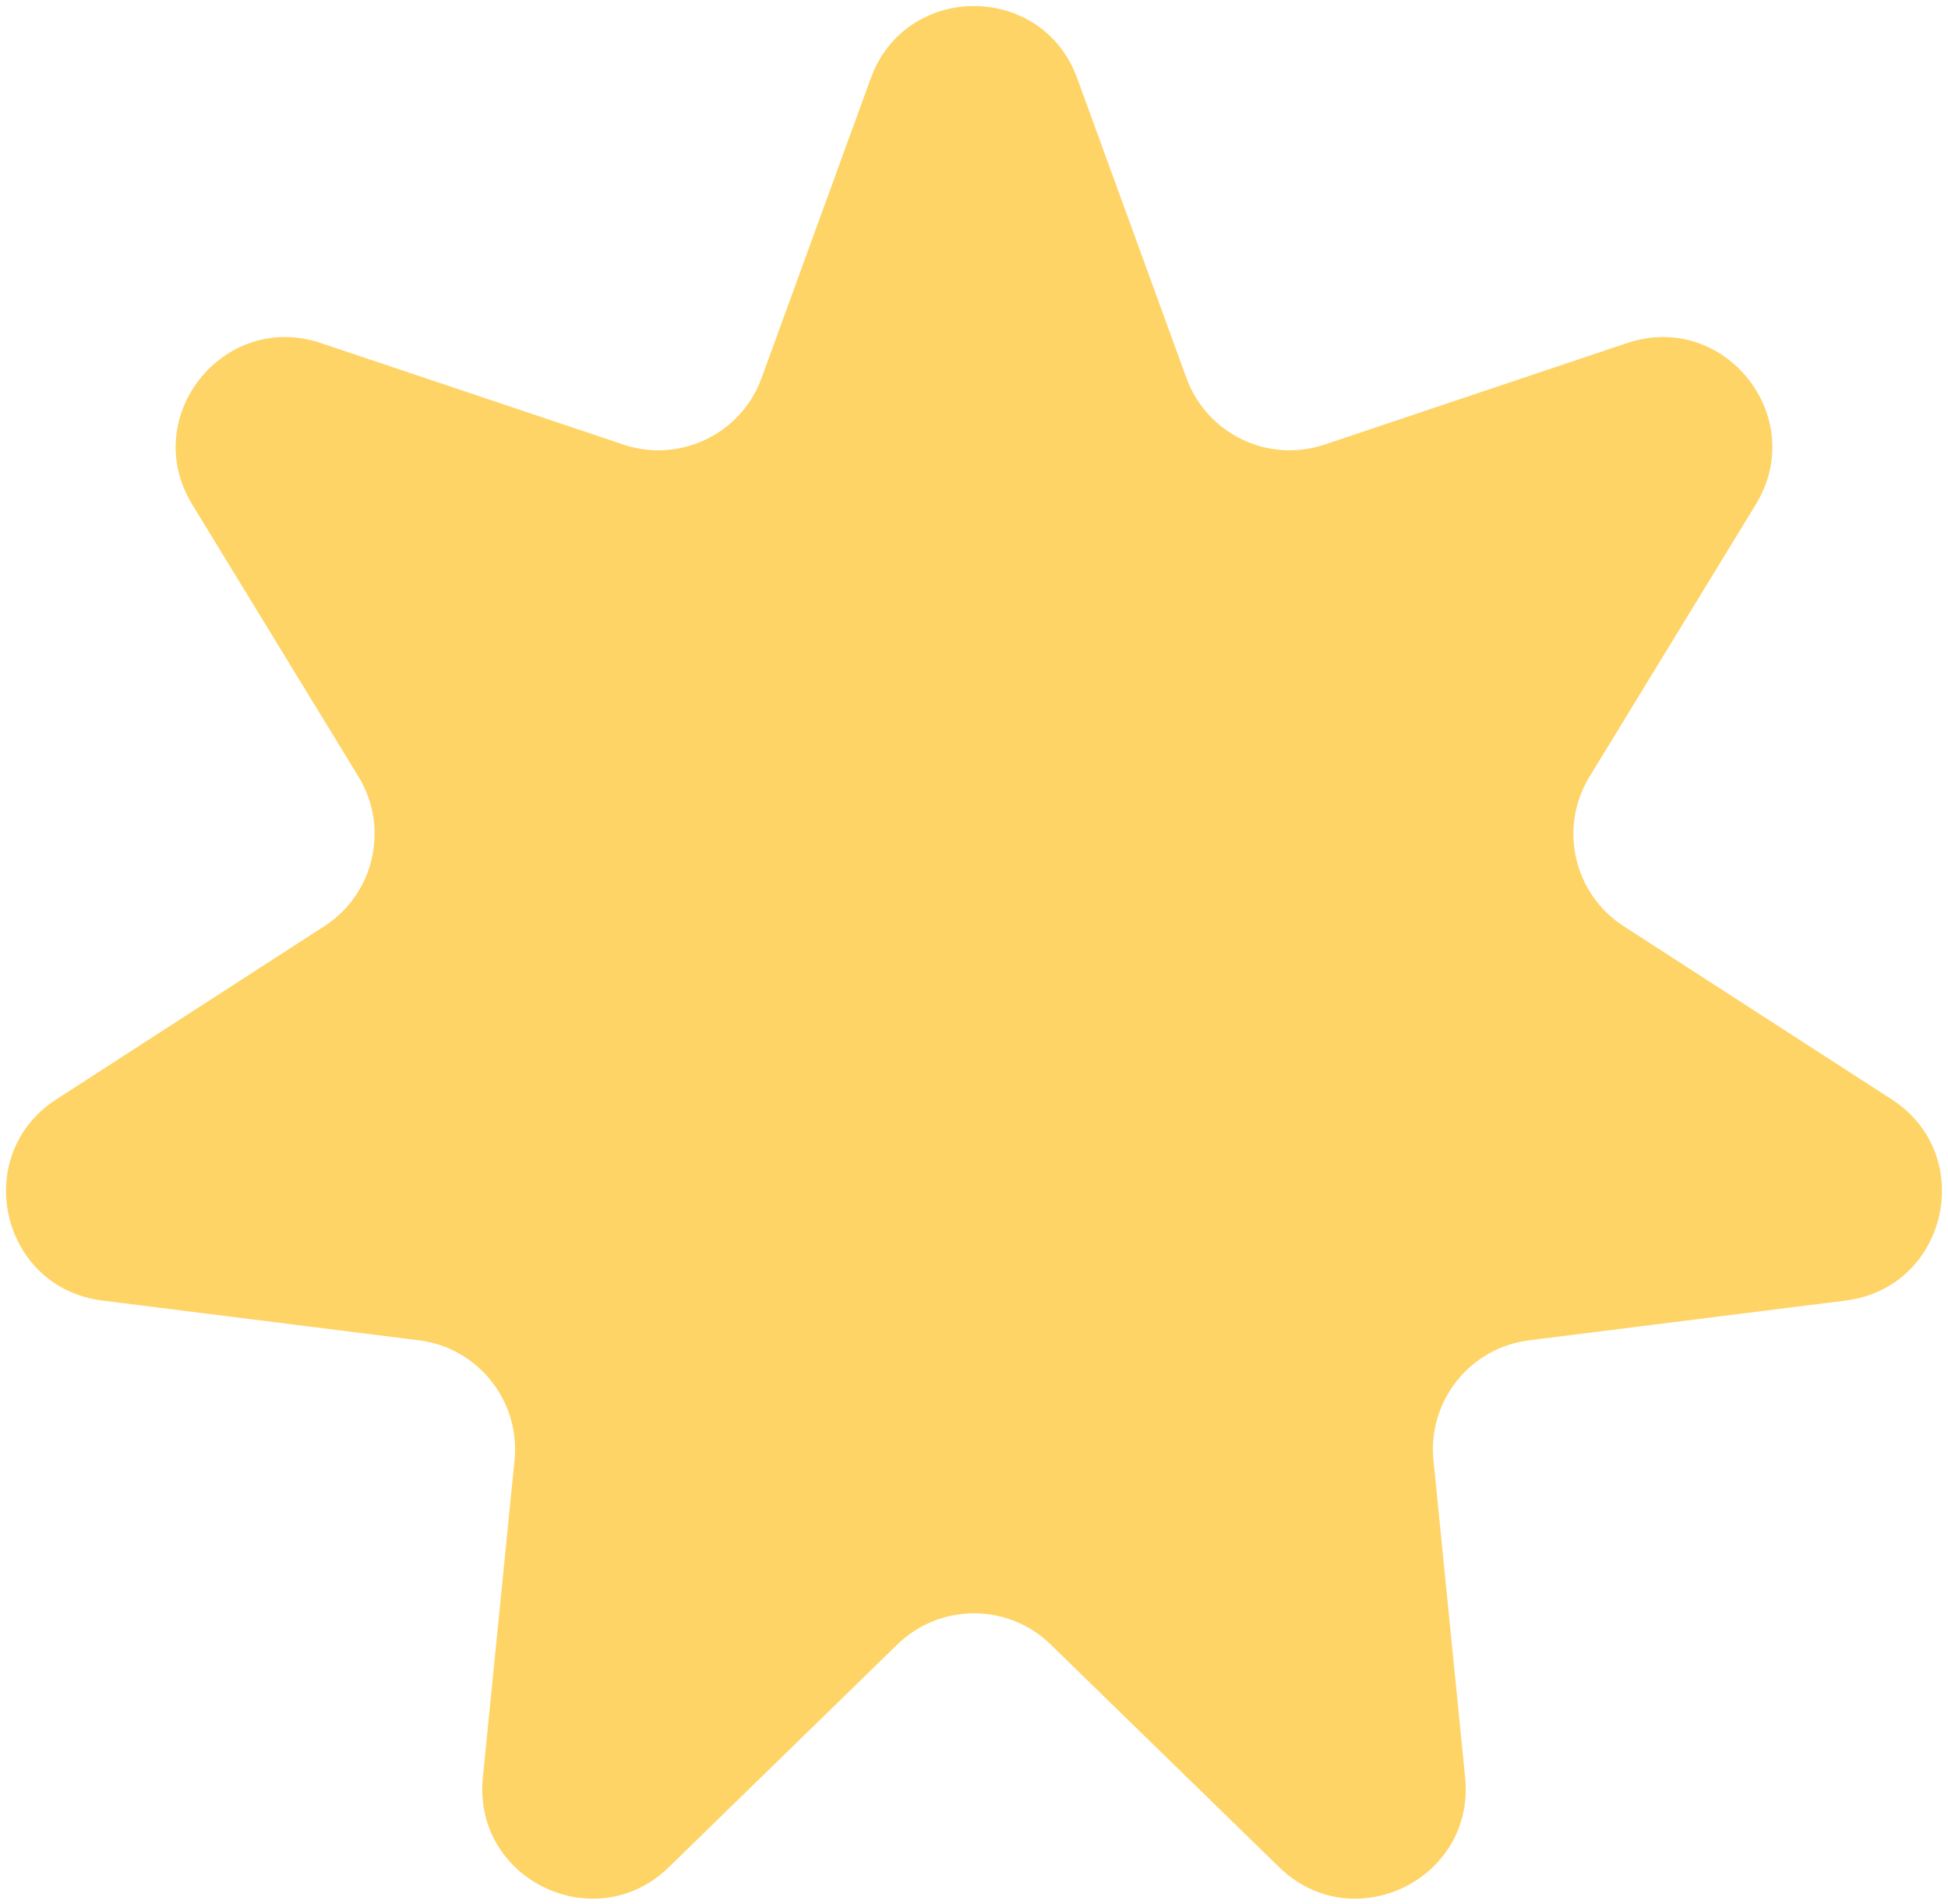<?xml version="1.0" encoding="UTF-8"?> <svg xmlns="http://www.w3.org/2000/svg" width="266" height="260" viewBox="0 0 266 260" fill="none"> <path d="M118.906 10.69C123.698 -2.464 142.302 -2.464 147.094 10.69L162.008 51.632C164.793 59.276 173.163 63.307 180.875 60.718L222.184 46.852C235.456 42.396 247.055 56.942 239.759 68.89L217.048 106.077C212.808 113.02 214.875 122.077 221.708 126.493L258.304 150.143C270.063 157.742 265.923 175.88 252.032 177.625L208.798 183.054C200.726 184.068 194.934 191.332 195.741 199.427L200.068 242.785C201.458 256.716 184.696 264.788 174.672 255.015L143.471 224.599C137.645 218.92 128.355 218.92 122.529 224.599L91.328 255.015C81.303 264.788 64.542 256.716 65.932 242.785L70.259 199.427C71.067 191.332 65.274 184.068 57.202 183.054L13.968 177.625C0.077 175.88 -4.063 157.742 7.696 150.143L44.292 126.493C51.125 122.077 53.192 113.02 48.952 106.077L26.241 68.89C18.945 56.942 30.544 42.396 43.816 46.852L85.124 60.718C92.837 63.307 101.207 59.276 103.992 51.632L118.906 10.69Z" fill="#FFD466"></path> </svg> 